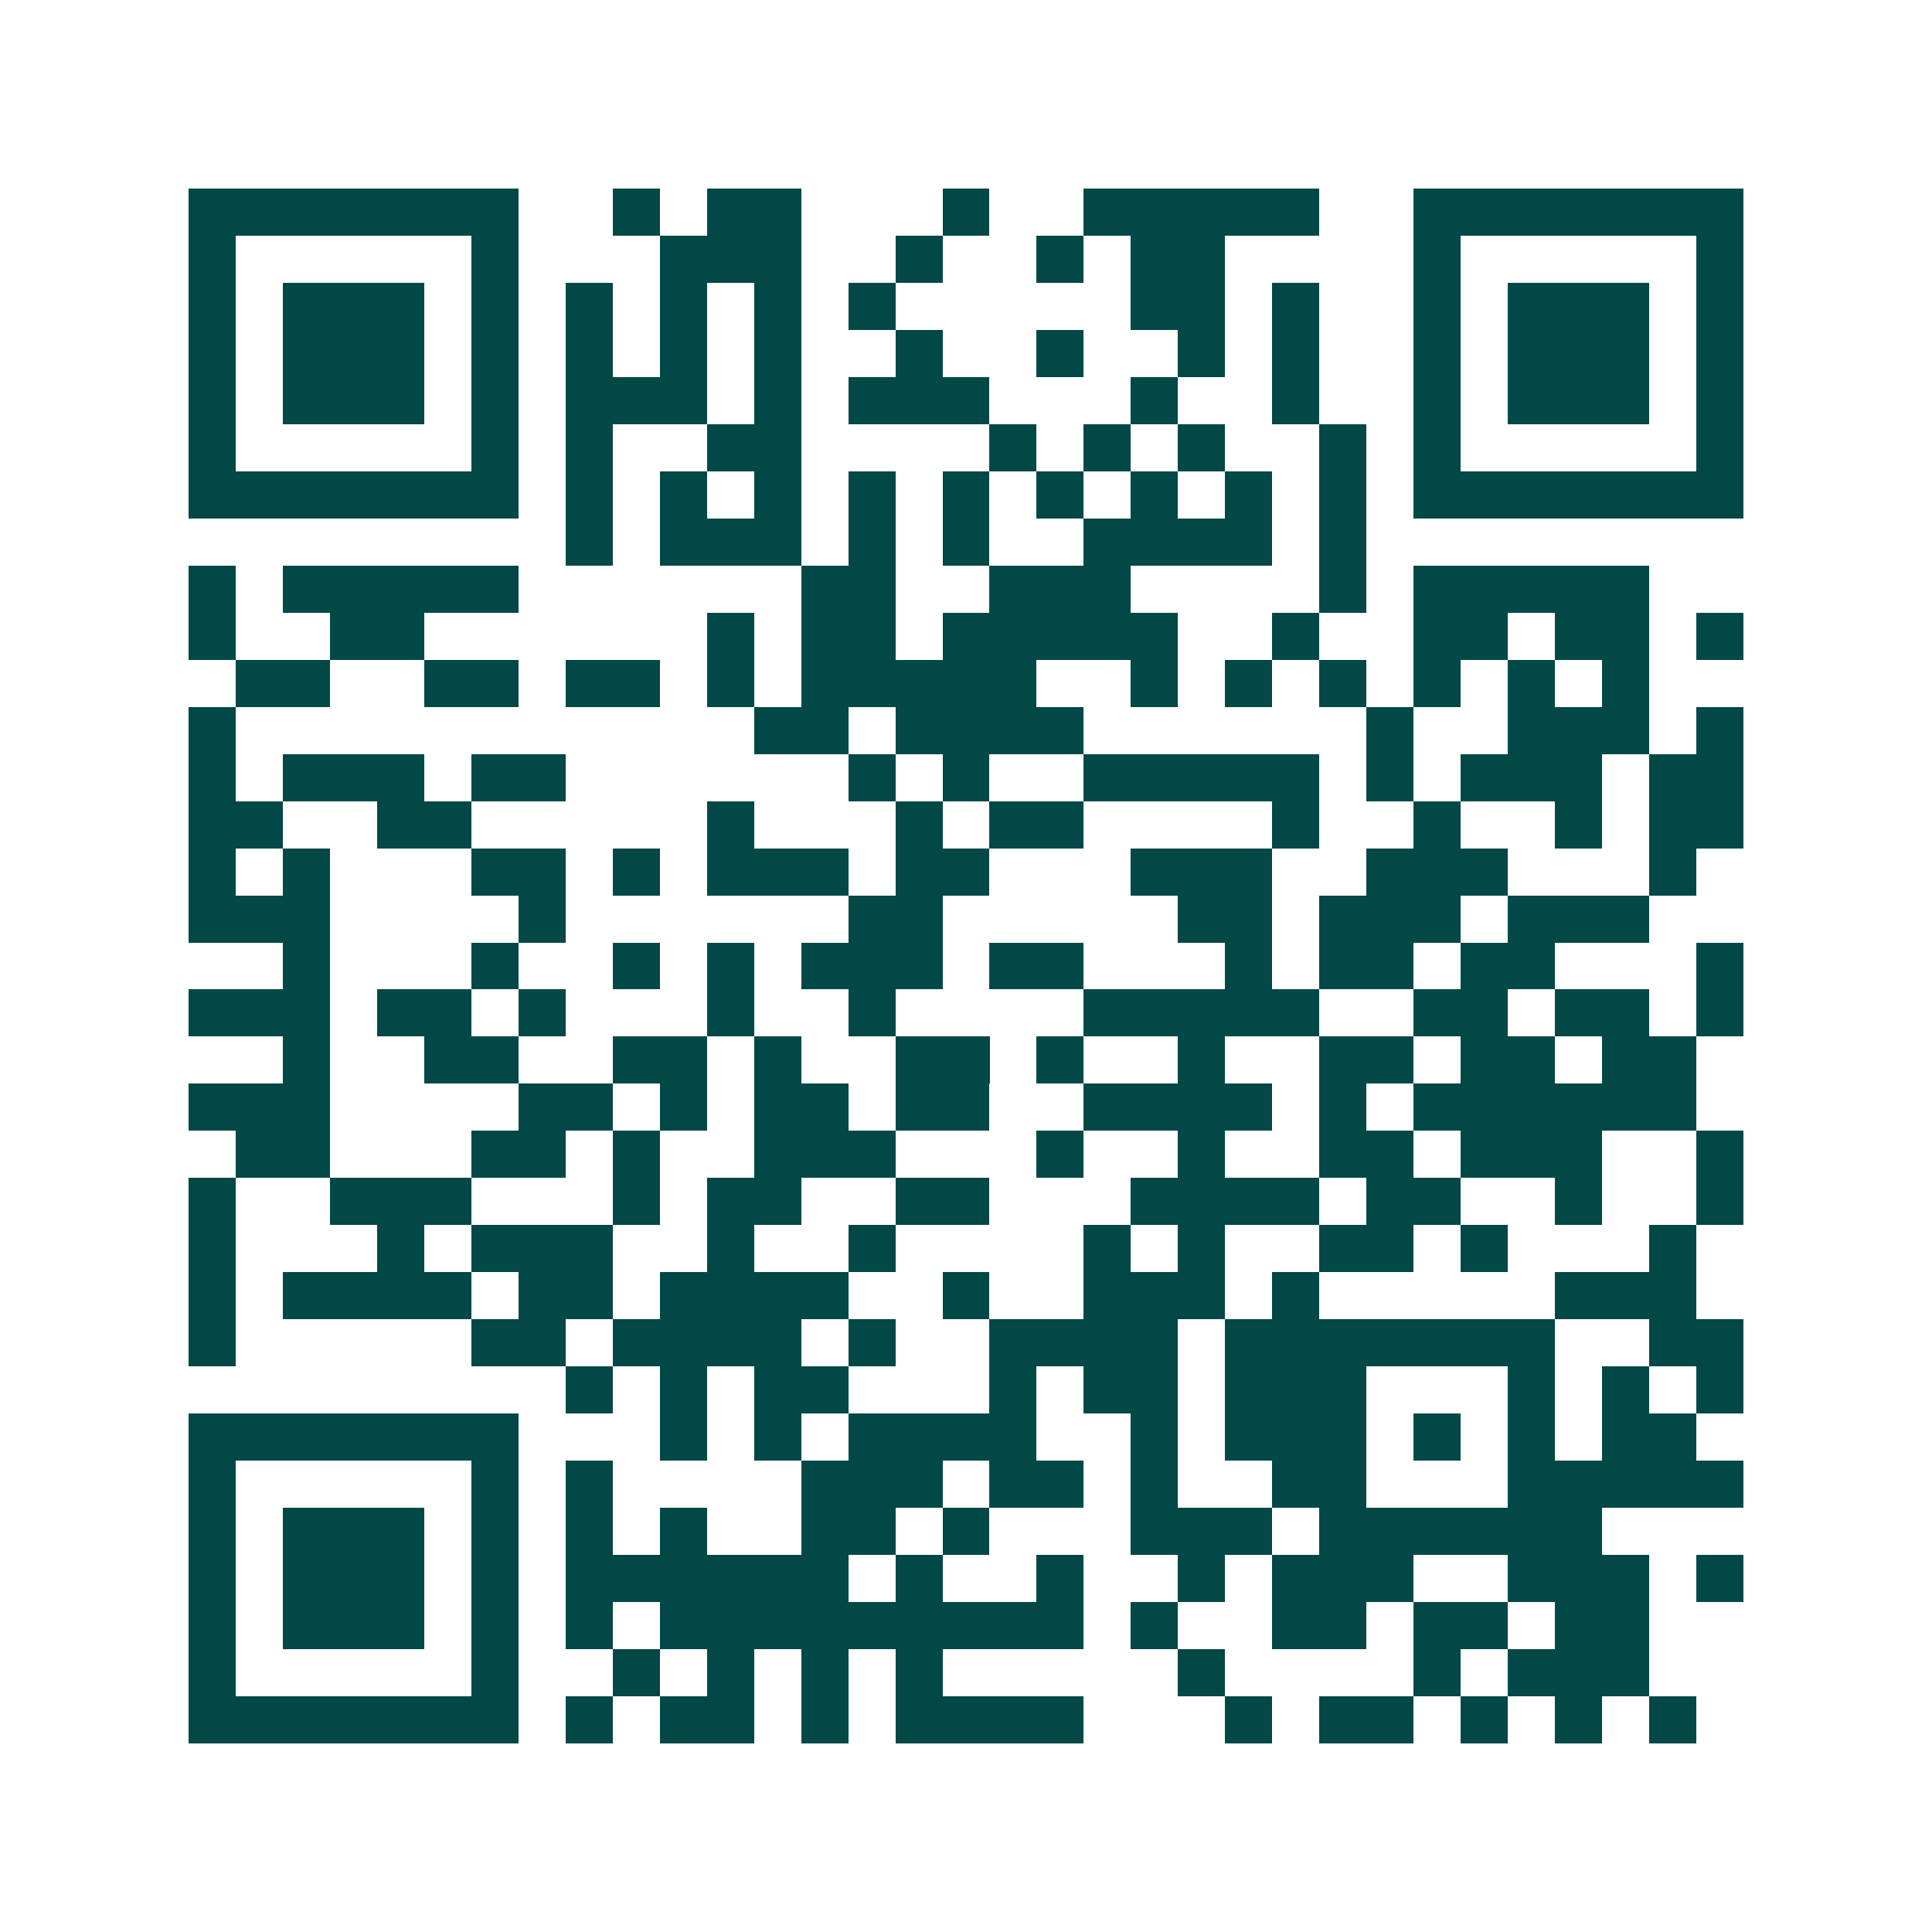 <svg xmlns="http://www.w3.org/2000/svg" width="200" height="200" viewBox="0 0 41 41" shape-rendering="crispEdges"><path fill="#ffffff" d="M0 0h41v41H0z"/><path stroke="#014847" d="M4 4.5h7m2 0h1m1 0h2m3 0h1m2 0h5m2 0h7M4 5.5h1m5 0h1m3 0h3m2 0h1m2 0h1m1 0h2m4 0h1m5 0h1M4 6.5h1m1 0h3m1 0h1m1 0h1m1 0h1m1 0h1m1 0h1m5 0h2m1 0h1m2 0h1m1 0h3m1 0h1M4 7.5h1m1 0h3m1 0h1m1 0h1m1 0h1m1 0h1m2 0h1m2 0h1m2 0h1m1 0h1m2 0h1m1 0h3m1 0h1M4 8.5h1m1 0h3m1 0h1m1 0h3m1 0h1m1 0h3m3 0h1m2 0h1m2 0h1m1 0h3m1 0h1M4 9.5h1m5 0h1m1 0h1m2 0h2m4 0h1m1 0h1m1 0h1m2 0h1m1 0h1m5 0h1M4 10.5h7m1 0h1m1 0h1m1 0h1m1 0h1m1 0h1m1 0h1m1 0h1m1 0h1m1 0h1m1 0h7M12 11.5h1m1 0h3m1 0h1m1 0h1m2 0h4m1 0h1M4 12.5h1m1 0h5m6 0h2m2 0h3m4 0h1m1 0h5M4 13.5h1m2 0h2m6 0h1m1 0h2m1 0h5m2 0h1m2 0h2m1 0h2m1 0h1M5 14.5h2m2 0h2m1 0h2m1 0h1m1 0h5m2 0h1m1 0h1m1 0h1m1 0h1m1 0h1m1 0h1M4 15.5h1m11 0h2m1 0h4m6 0h1m2 0h3m1 0h1M4 16.5h1m1 0h3m1 0h2m6 0h1m1 0h1m2 0h5m1 0h1m1 0h3m1 0h2M4 17.5h2m2 0h2m5 0h1m3 0h1m1 0h2m4 0h1m2 0h1m2 0h1m1 0h2M4 18.5h1m1 0h1m3 0h2m1 0h1m1 0h3m1 0h2m3 0h3m2 0h3m3 0h1M4 19.5h3m4 0h1m6 0h2m5 0h2m1 0h3m1 0h3M6 20.5h1m3 0h1m2 0h1m1 0h1m1 0h3m1 0h2m3 0h1m1 0h2m1 0h2m3 0h1M4 21.5h3m1 0h2m1 0h1m3 0h1m2 0h1m4 0h5m2 0h2m1 0h2m1 0h1M6 22.5h1m2 0h2m2 0h2m1 0h1m2 0h2m1 0h1m2 0h1m2 0h2m1 0h2m1 0h2M4 23.5h3m4 0h2m1 0h1m1 0h2m1 0h2m2 0h4m1 0h1m1 0h6M5 24.5h2m3 0h2m1 0h1m2 0h3m3 0h1m2 0h1m2 0h2m1 0h3m2 0h1M4 25.5h1m2 0h3m3 0h1m1 0h2m2 0h2m3 0h4m1 0h2m2 0h1m2 0h1M4 26.5h1m3 0h1m1 0h3m2 0h1m2 0h1m4 0h1m1 0h1m2 0h2m1 0h1m3 0h1M4 27.5h1m1 0h4m1 0h2m1 0h4m2 0h1m2 0h3m1 0h1m5 0h3M4 28.5h1m5 0h2m1 0h4m1 0h1m2 0h4m1 0h7m2 0h2M12 29.5h1m1 0h1m1 0h2m3 0h1m1 0h2m1 0h3m3 0h1m1 0h1m1 0h1M4 30.5h7m3 0h1m1 0h1m1 0h4m2 0h1m1 0h3m1 0h1m1 0h1m1 0h2M4 31.5h1m5 0h1m1 0h1m4 0h3m1 0h2m1 0h1m2 0h2m3 0h5M4 32.5h1m1 0h3m1 0h1m1 0h1m1 0h1m2 0h2m1 0h1m3 0h3m1 0h6M4 33.5h1m1 0h3m1 0h1m1 0h6m1 0h1m2 0h1m2 0h1m1 0h3m2 0h3m1 0h1M4 34.5h1m1 0h3m1 0h1m1 0h1m1 0h9m1 0h1m2 0h2m1 0h2m1 0h2M4 35.5h1m5 0h1m2 0h1m1 0h1m1 0h1m1 0h1m5 0h1m4 0h1m1 0h3M4 36.5h7m1 0h1m1 0h2m1 0h1m1 0h4m3 0h1m1 0h2m1 0h1m1 0h1m1 0h1"/></svg>
